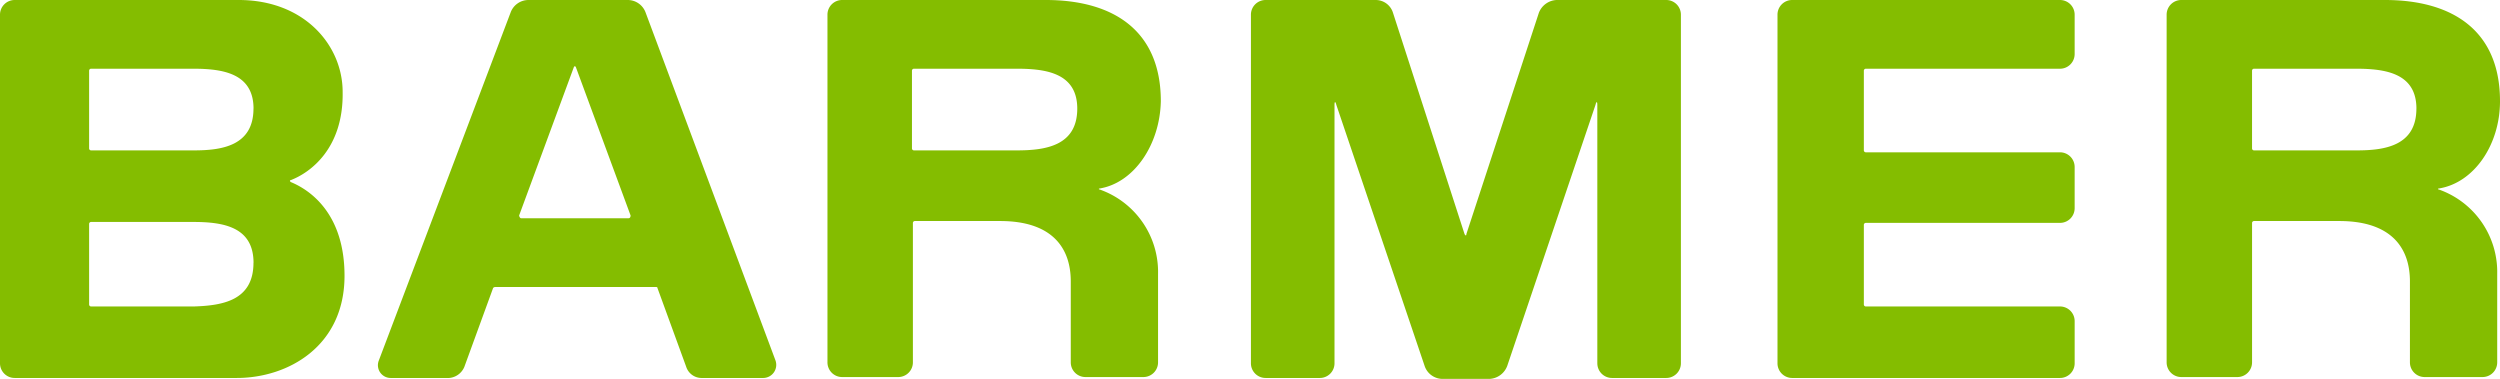 <?xml version="1.0" encoding="UTF-8"?>
<svg xmlns="http://www.w3.org/2000/svg" id="barmer-logo" width="168.313" height="25.51" viewBox="0 0 168.313 25.51">
  <path id="Page-1" d="M35.076,14.693h7.253c.063,0,.125-.063.125-.188l-3.689-10c-.063-.063-.063-.063-.125,0l-3.689,10c0,.063.063.188.125.188ZM26.322,25.447a.859.859,0,0,1-.813-1.188L34.388.813A1.282,1.282,0,0,1,35.576,0h6.69a1.282,1.282,0,0,1,1.188.813l8.753,23.446a.884.884,0,0,1-.813,1.188H47.268A1.09,1.09,0,0,1,46.2,24.7l-1.938-5.314c0-.063-.063-.063-.125-.063H33.325a.218.218,0,0,0-.125.063L31.262,24.7a1.218,1.218,0,0,1-1.063.75Zm99.287-20.82h13.067a.988.988,0,0,0,1-1V1a.988.988,0,0,0-1-1H120.67a.988.988,0,0,0-1,1V24.447a.988.988,0,0,0,1,1h18.007a.988.988,0,0,0,1-1V21.633a.988.988,0,0,0-1-1H125.609a.134.134,0,0,1-.125-.125V15.131a.134.134,0,0,1,.125-.125h13.067a.988.988,0,0,0,1-1V11.254a.988.988,0,0,0-1-1H125.609a.134.134,0,0,1-.125-.125V4.752a.134.134,0,0,1,.125-.125ZM17.069,7.315c0-2.376-2.063-2.689-4.064-2.689H6.127A.134.134,0,0,0,6,4.752V10a.134.134,0,0,0,.125.125h6.94c1.876,0,4-.313,4-2.814Zm0,10.379c0-2.438-2.063-2.751-4.064-2.751H6.127A.134.134,0,0,0,6,15.068v5.44a.134.134,0,0,0,.125.125h6.94c1.876-.063,4-.375,4-2.939Zm2.5-5.565c-.063,0-.063.063,0,.125,1.376.563,3.626,2.188,3.626,6.315,0,4.752-3.814,6.878-7.253,6.878H1a.988.988,0,0,1-1-1V1A.988.988,0,0,1,1,0H16.069c4.439,0,7,3.064,7,6.19.063,3.814-2.188,5.44-3.5,5.94ZM162.686,7.315c0-2.376-2.063-2.689-4.064-2.689h-6.878a.134.134,0,0,0-.125.125V10a.134.134,0,0,0,.125.125h6.94c1.876,0,4-.313,4-2.814Zm1.5,5.377c-.063,0-.063.063,0,.063a5.886,5.886,0,0,1,3.939,5.69v5.94a.988.988,0,0,1-1,1h-3.876a.988.988,0,0,1-1-1v-5.44c0-2.313-1.313-4.064-4.752-4.064h-5.752a.134.134,0,0,0-.125.125v9.379a.988.988,0,0,1-1,1h-3.751a.988.988,0,0,1-1-1V1a.988.988,0,0,1,1-1H160.56c4.564,0,7.753,2.063,7.753,6.815,0,2.939-1.751,5.5-4.127,5.877ZM72.527,7.315c0-2.376-2.063-2.689-4.064-2.689h-6.94a.134.134,0,0,0-.125.125V10a.134.134,0,0,0,.125.125h6.94c1.938,0,4.064-.313,4.064-2.814Zm1.5,5.377c-.063,0-.063.063,0,.063a5.886,5.886,0,0,1,3.939,5.69v5.94a.988.988,0,0,1-1,1H73.09a.988.988,0,0,1-1-1v-5.44c0-2.313-1.313-4.064-4.752-4.064H61.586a.134.134,0,0,0-.125.125v9.379a.988.988,0,0,1-1,1H56.709a.988.988,0,0,1-1-1V1a.988.988,0,0,1,1-1H70.4c4.564,0,7.753,2.063,7.753,6.815-.063,2.939-1.813,5.5-4.127,5.877ZM107.54,24.447V7.065c0-.25-.063-.25-.125,0l-5.94,17.569a1.344,1.344,0,0,1-1.188.875H97.1a1.278,1.278,0,0,1-1.188-.875L89.971,7.065c-.063-.25-.125-.25-.125,0V24.447a.988.988,0,0,1-1,1H85.219a.988.988,0,0,1-1-1V1a.988.988,0,0,1,1-1H92.6a1.219,1.219,0,0,1,1.188.875L98.6,15.756c.063.125.125.125.125,0L103.6.875A1.344,1.344,0,0,1,104.789,0h7.378a.988.988,0,0,1,1,1V24.447a.988.988,0,0,1-1,1h-3.626a.988.988,0,0,1-1-1Z" fill="#84bd00" fill-rule="evenodd"></path>
</svg>
